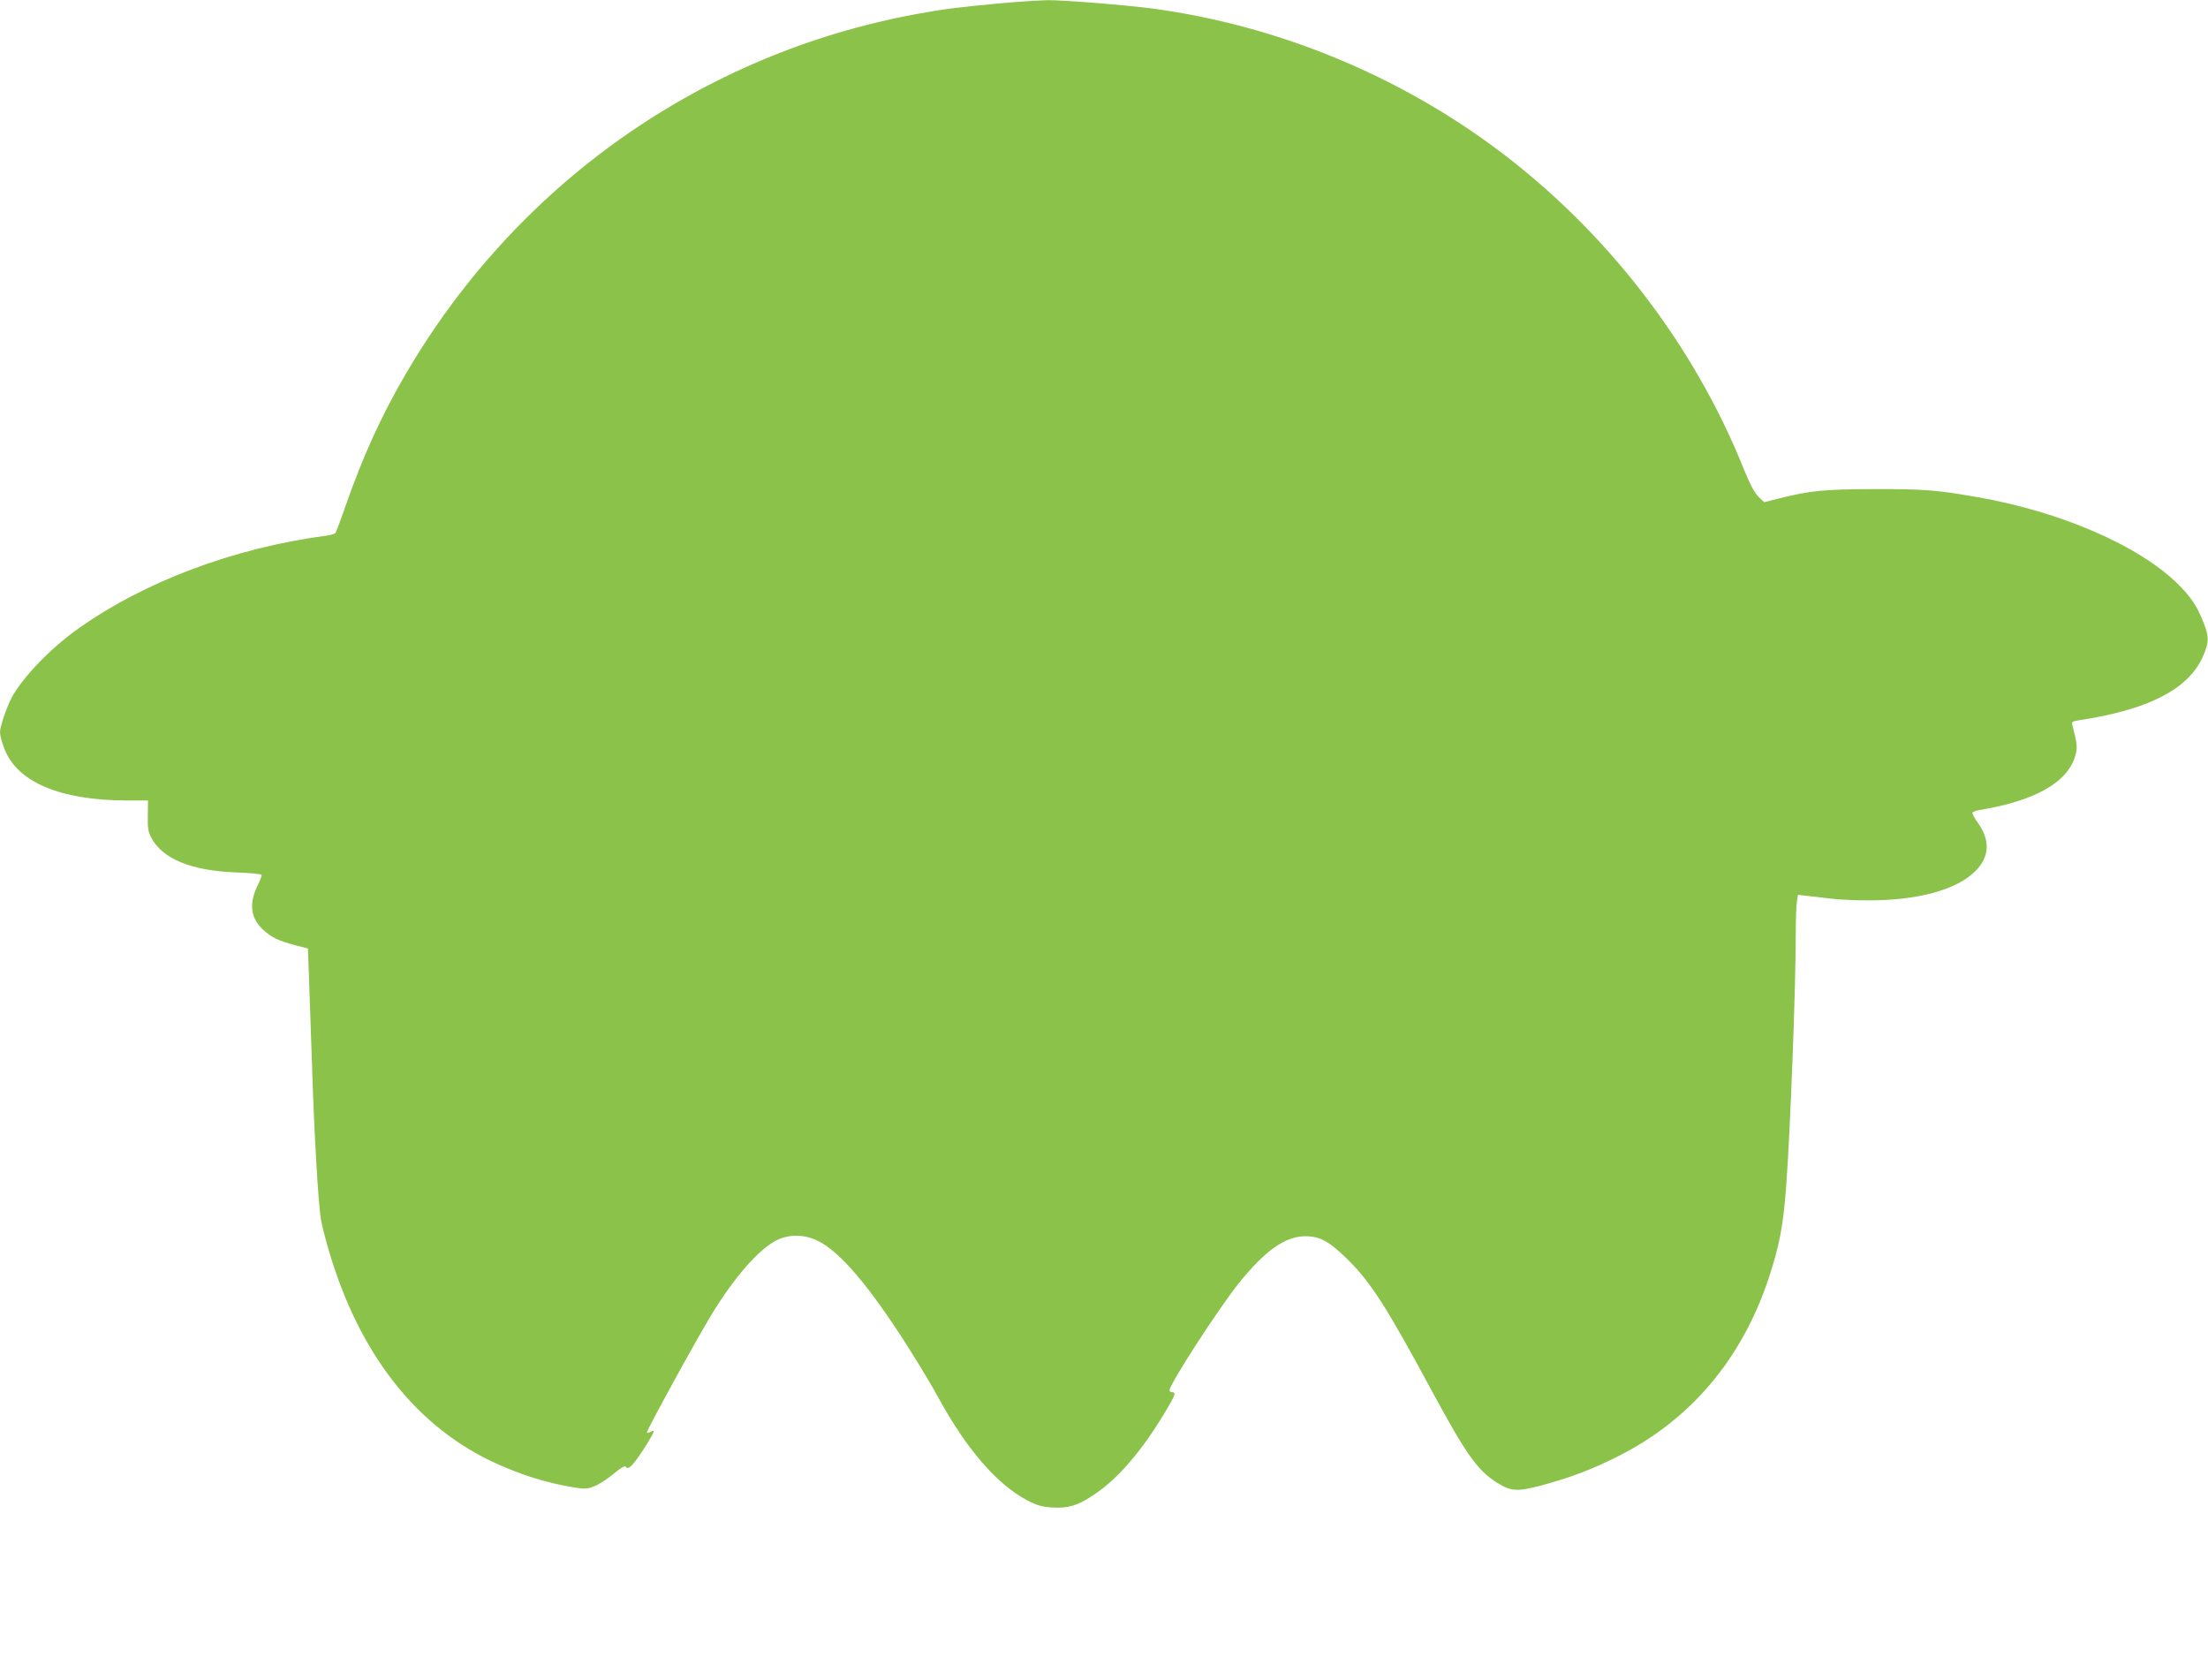 <?xml version="1.0" standalone="no"?>
<!DOCTYPE svg PUBLIC "-//W3C//DTD SVG 20010904//EN"
 "http://www.w3.org/TR/2001/REC-SVG-20010904/DTD/svg10.dtd">
<svg version="1.0" xmlns="http://www.w3.org/2000/svg"
 width="1280pt" height="974pt" viewBox="0 0 1280 974"
 preserveAspectRatio="xMidYMid meet">
<g transform="translate(0,974) scale(0.1,-0.1)"
fill="#8bc34a" stroke="none">
<path d="M5790 9720 c-228 -21 -324 -33 -475 -61 -1249 -229 -2327 -990 -2970
-2099 -136 -233 -246 -476 -345 -762 -26 -75 -51 -141 -54 -146 -4 -6 -28 -14
-54 -17 -538 -71 -1062 -268 -1451 -548 -157 -113 -318 -283 -376 -396 -30
-59 -65 -165 -65 -196 0 -16 11 -60 26 -96 73 -192 323 -298 706 -299 l126 0
-1 -87 c-2 -73 2 -95 20 -129 66 -123 231 -191 491 -201 78 -3 145 -9 148 -14
2 -5 -7 -31 -21 -59 -53 -104 -43 -192 29 -258 51 -47 91 -66 191 -92 l70 -18
7 -188 c4 -104 12 -340 18 -524 12 -371 35 -763 50 -855 5 -34 26 -115 45
-180 178 -608 514 -1034 980 -1242 147 -66 287 -109 437 -134 68 -11 81 -11
123 6 27 10 76 42 111 71 35 30 66 49 69 44 13 -20 31 -8 71 48 44 61 94 144
94 156 0 4 -9 2 -20 -4 -11 -6 -20 -8 -20 -4 0 17 290 545 378 689 128 209
264 365 365 421 74 41 168 41 249 1 128 -63 298 -263 520 -612 63 -99 143
-232 177 -295 163 -299 340 -504 516 -597 56 -29 83 -37 142 -41 94 -6 147 9
239 70 138 89 278 250 413 474 64 106 71 124 46 124 -8 0 -15 5 -15 12 0 34
280 467 397 614 154 193 272 277 388 278 89 0 142 -30 251 -138 134 -134 224
-275 488 -765 194 -358 259 -451 369 -522 84 -54 121 -57 260 -20 167 45 294
92 442 167 423 211 722 564 878 1034 62 186 85 306 102 537 24 329 55 1140 55
1448 0 88 3 177 7 199 l6 39 61 -7 c34 -4 97 -11 141 -16 44 -5 132 -9 195 -9
294 -2 522 60 631 169 83 83 88 179 14 282 -20 27 -33 53 -30 58 3 5 22 12 43
15 324 54 512 162 554 319 12 45 9 67 -18 172 -5 19 -1 23 38 29 398 60 629
177 715 362 39 86 41 119 8 202 -38 98 -73 150 -151 227 -225 222 -680 419
-1164 503 -237 41 -301 46 -590 46 -299 -1 -378 -9 -564 -56 l-79 -20 -33 32
c-23 22 -48 70 -85 160 -289 721 -792 1375 -1423 1848 -582 436 -1280 723
-2001 821 -150 20 -520 50 -610 49 -49 -1 -178 -9 -285 -19z"/>
</g>
</svg>
